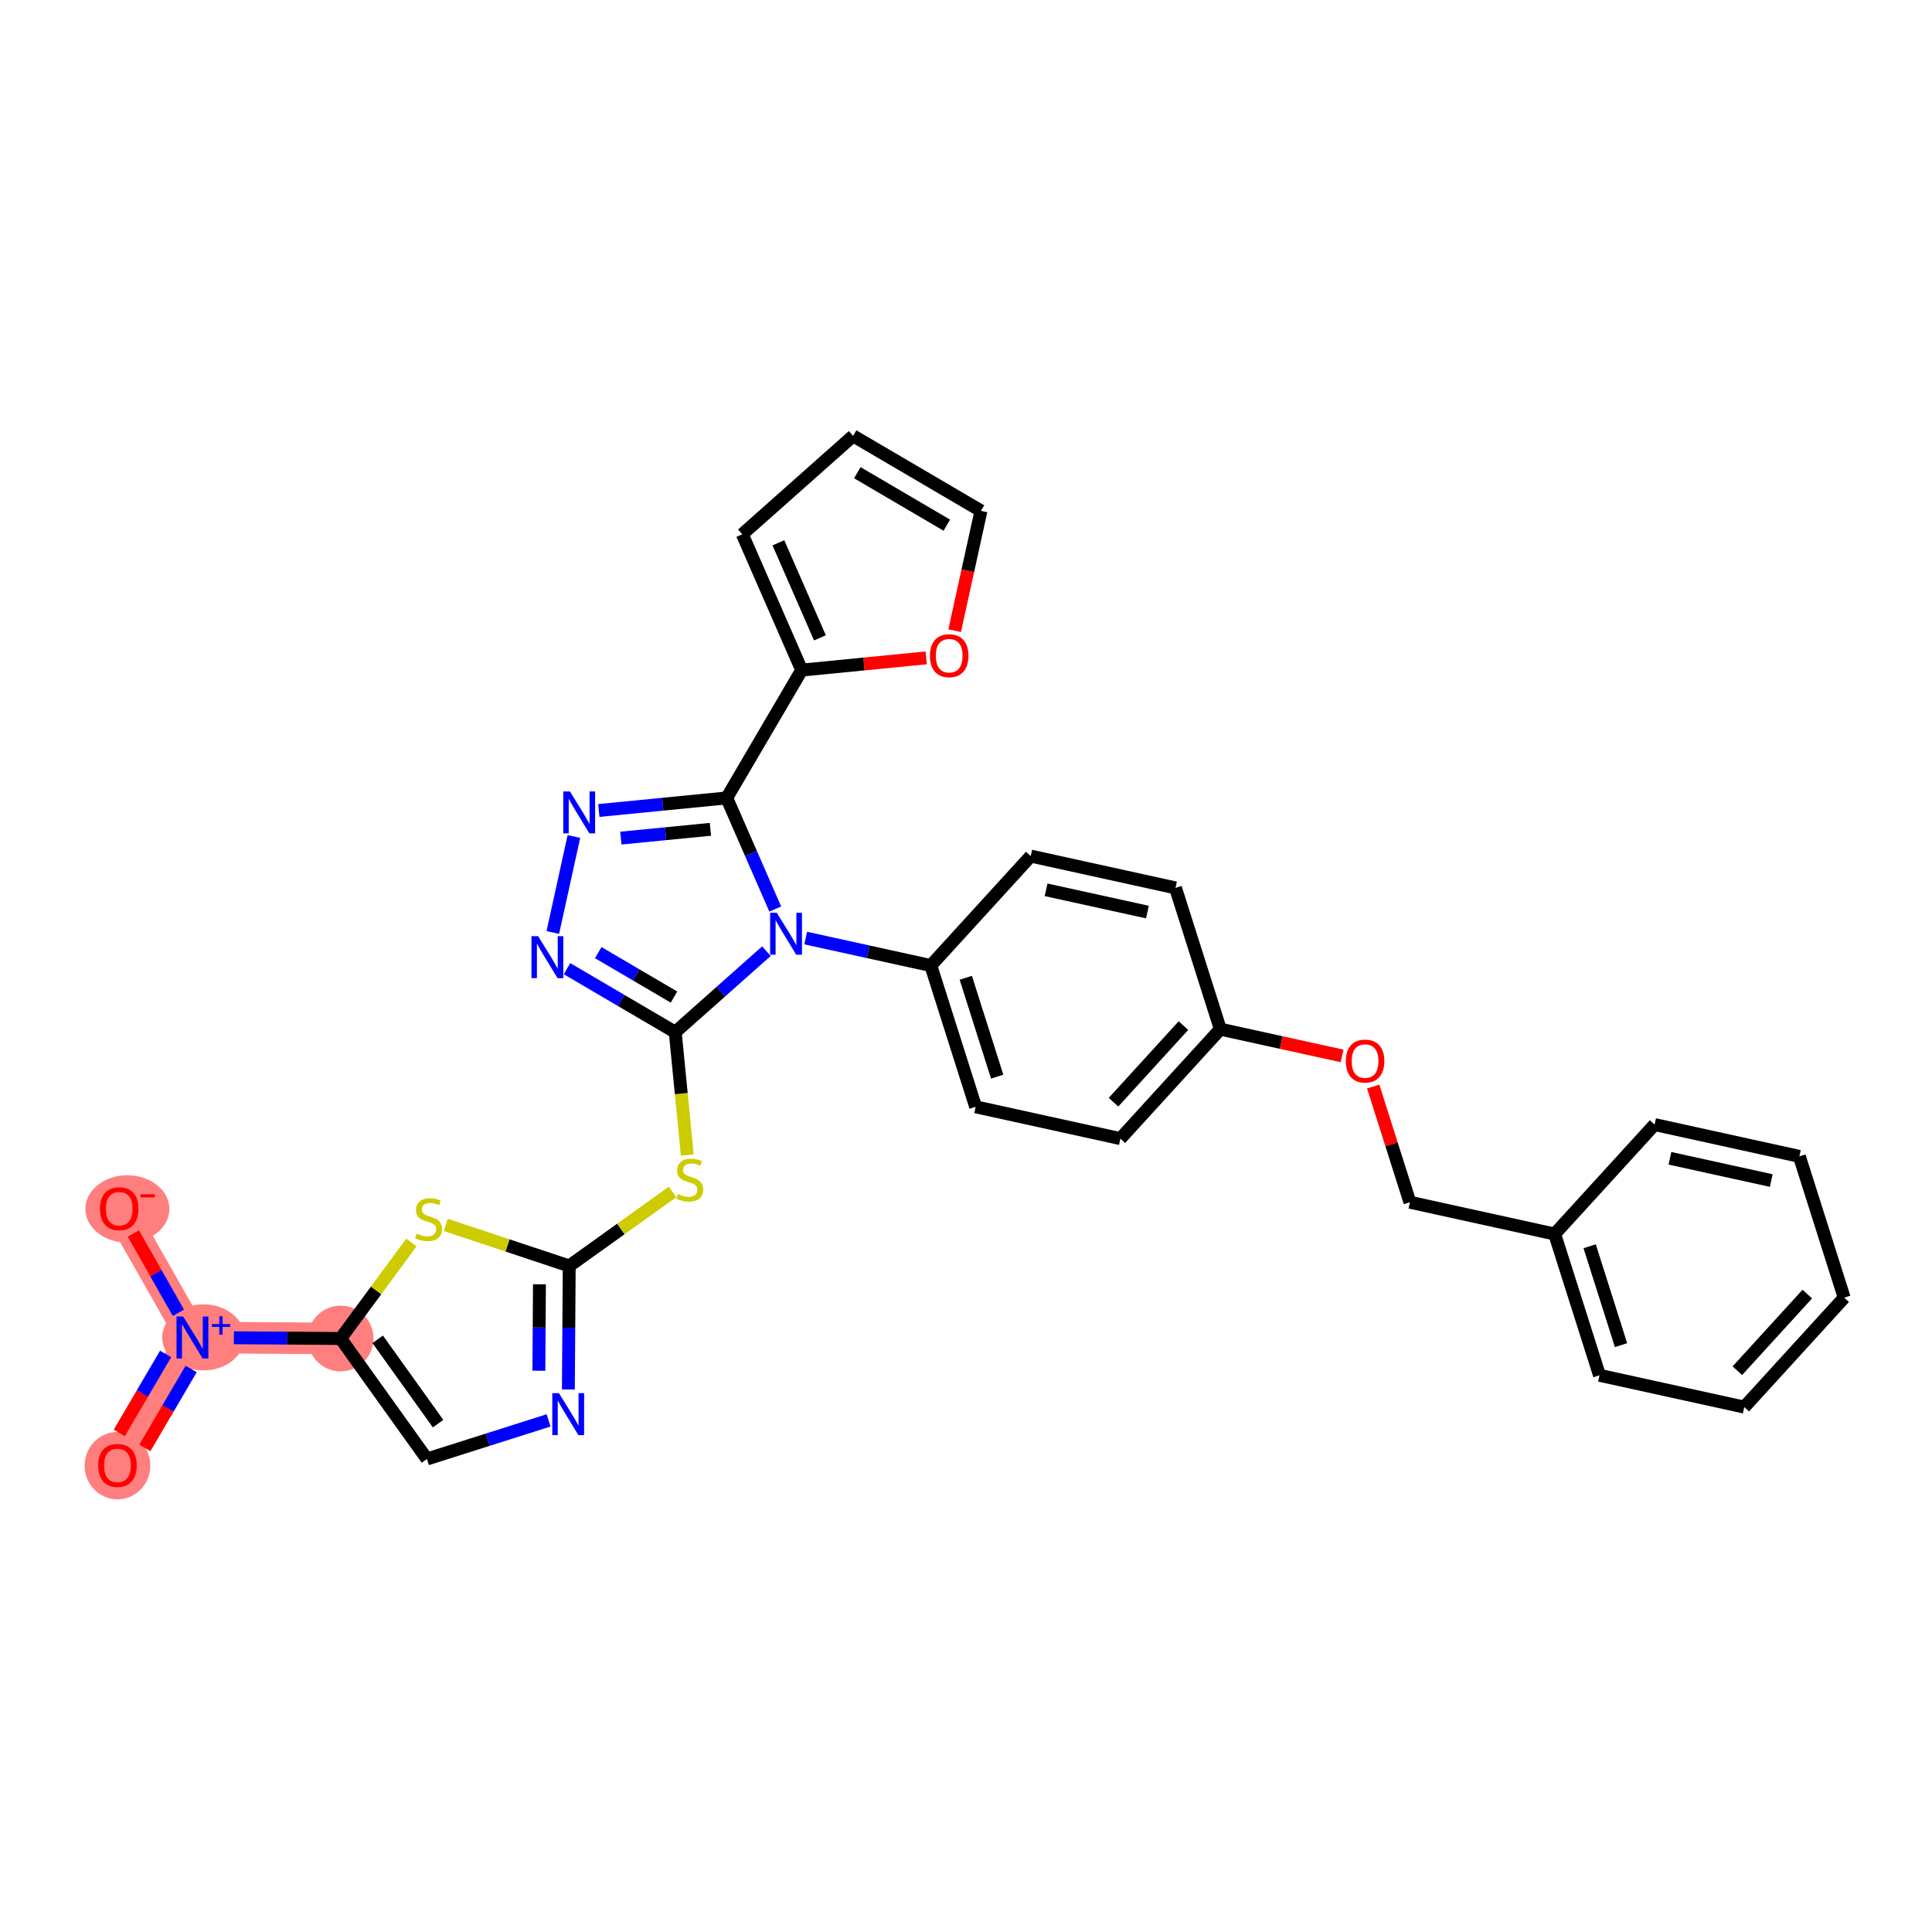 <?xml version='1.0' encoding='iso-8859-1'?>
<svg version='1.1' baseProfile='full'
              xmlns='http://www.w3.org/2000/svg'
                      xmlns:rdkit='http://www.rdkit.org/xml'
                      xmlns:xlink='http://www.w3.org/1999/xlink'
                  xml:space='preserve'
width='300px' height='300px' viewBox='0 0 300 300'>
<!-- END OF HEADER -->
<rect style='opacity:1.0;fill:#FFFFFF;stroke:none' width='300' height='300' x='0' y='0'> </rect>
<rect style='opacity:1.0;fill:#FFFFFF;stroke:none' width='300' height='300' x='0' y='0'> </rect>
<path d='M 18.239,227.535 L 29.882,207.684' style='fill:none;fill-rule:evenodd;stroke:#FF7F7F;stroke-width:4.9px;stroke-linecap:butt;stroke-linejoin:miter;stroke-opacity:1' />
<path d='M 29.882,207.684 L 18.512,187.675' style='fill:none;fill-rule:evenodd;stroke:#FF7F7F;stroke-width:4.9px;stroke-linecap:butt;stroke-linejoin:miter;stroke-opacity:1' />
<path d='M 29.882,207.684 L 52.895,207.841' style='fill:none;fill-rule:evenodd;stroke:#FF7F7F;stroke-width:4.9px;stroke-linecap:butt;stroke-linejoin:miter;stroke-opacity:1' />
<ellipse cx='18.239' cy='227.586' rx='4.603' ry='4.732'  style='fill:#FF7F7F;fill-rule:evenodd;stroke:#FF7F7F;stroke-width:1.0px;stroke-linecap:butt;stroke-linejoin:miter;stroke-opacity:1' />
<ellipse cx='31.574' cy='207.666' rx='5.888' ry='4.633'  style='fill:#FF7F7F;fill-rule:evenodd;stroke:#FF7F7F;stroke-width:1.0px;stroke-linecap:butt;stroke-linejoin:miter;stroke-opacity:1' />
<ellipse cx='19.779' cy='187.725' rx='6.023' ry='4.732'  style='fill:#FF7F7F;fill-rule:evenodd;stroke:#FF7F7F;stroke-width:1.0px;stroke-linecap:butt;stroke-linejoin:miter;stroke-opacity:1' />
<ellipse cx='52.895' cy='207.841' rx='4.603' ry='4.603'  style='fill:#FF7F7F;fill-rule:evenodd;stroke:#FF7F7F;stroke-width:1.0px;stroke-linecap:butt;stroke-linejoin:miter;stroke-opacity:1' />
<path class='bond-0 atom-0 atom-1' d='M 22.495,224.828 L 26.09,218.699' style='fill:none;fill-rule:evenodd;stroke:#FF0000;stroke-width:2.0px;stroke-linecap:butt;stroke-linejoin:miter;stroke-opacity:1' />
<path class='bond-0 atom-0 atom-1' d='M 26.09,218.699 L 29.684,212.57' style='fill:none;fill-rule:evenodd;stroke:#0000FF;stroke-width:2.0px;stroke-linecap:butt;stroke-linejoin:miter;stroke-opacity:1' />
<path class='bond-0 atom-0 atom-1' d='M 18.524,222.5 L 22.119,216.37' style='fill:none;fill-rule:evenodd;stroke:#FF0000;stroke-width:2.0px;stroke-linecap:butt;stroke-linejoin:miter;stroke-opacity:1' />
<path class='bond-0 atom-0 atom-1' d='M 22.119,216.37 L 25.714,210.241' style='fill:none;fill-rule:evenodd;stroke:#0000FF;stroke-width:2.0px;stroke-linecap:butt;stroke-linejoin:miter;stroke-opacity:1' />
<path class='bond-1 atom-1 atom-2' d='M 27.703,203.849 L 24.205,197.693' style='fill:none;fill-rule:evenodd;stroke:#0000FF;stroke-width:2.0px;stroke-linecap:butt;stroke-linejoin:miter;stroke-opacity:1' />
<path class='bond-1 atom-1 atom-2' d='M 24.205,197.693 L 20.706,191.537' style='fill:none;fill-rule:evenodd;stroke:#FF0000;stroke-width:2.0px;stroke-linecap:butt;stroke-linejoin:miter;stroke-opacity:1' />
<path class='bond-2 atom-1 atom-3' d='M 36.313,207.728 L 44.604,207.784' style='fill:none;fill-rule:evenodd;stroke:#0000FF;stroke-width:2.0px;stroke-linecap:butt;stroke-linejoin:miter;stroke-opacity:1' />
<path class='bond-2 atom-1 atom-3' d='M 44.604,207.784 L 52.895,207.841' style='fill:none;fill-rule:evenodd;stroke:#000000;stroke-width:2.0px;stroke-linecap:butt;stroke-linejoin:miter;stroke-opacity:1' />
<path class='bond-3 atom-3 atom-4' d='M 52.895,207.841 L 66.295,226.552' style='fill:none;fill-rule:evenodd;stroke:#000000;stroke-width:2.0px;stroke-linecap:butt;stroke-linejoin:miter;stroke-opacity:1' />
<path class='bond-3 atom-3 atom-4' d='M 58.648,207.968 L 68.027,221.065' style='fill:none;fill-rule:evenodd;stroke:#000000;stroke-width:2.0px;stroke-linecap:butt;stroke-linejoin:miter;stroke-opacity:1' />
<path class='bond-32 atom-32 atom-3' d='M 63.885,192.931 L 58.39,200.386' style='fill:none;fill-rule:evenodd;stroke:#CCCC00;stroke-width:2.0px;stroke-linecap:butt;stroke-linejoin:miter;stroke-opacity:1' />
<path class='bond-32 atom-32 atom-3' d='M 58.39,200.386 L 52.895,207.841' style='fill:none;fill-rule:evenodd;stroke:#000000;stroke-width:2.0px;stroke-linecap:butt;stroke-linejoin:miter;stroke-opacity:1' />
<path class='bond-4 atom-4 atom-5' d='M 66.295,226.552 L 75.739,223.554' style='fill:none;fill-rule:evenodd;stroke:#000000;stroke-width:2.0px;stroke-linecap:butt;stroke-linejoin:miter;stroke-opacity:1' />
<path class='bond-4 atom-4 atom-5' d='M 75.739,223.554 L 85.184,220.557' style='fill:none;fill-rule:evenodd;stroke:#0000FF;stroke-width:2.0px;stroke-linecap:butt;stroke-linejoin:miter;stroke-opacity:1' />
<path class='bond-5 atom-5 atom-6' d='M 88.257,215.756 L 88.323,206.166' style='fill:none;fill-rule:evenodd;stroke:#0000FF;stroke-width:2.0px;stroke-linecap:butt;stroke-linejoin:miter;stroke-opacity:1' />
<path class='bond-5 atom-5 atom-6' d='M 88.323,206.166 L 88.388,196.576' style='fill:none;fill-rule:evenodd;stroke:#000000;stroke-width:2.0px;stroke-linecap:butt;stroke-linejoin:miter;stroke-opacity:1' />
<path class='bond-5 atom-5 atom-6' d='M 83.674,212.847 L 83.72,206.135' style='fill:none;fill-rule:evenodd;stroke:#0000FF;stroke-width:2.0px;stroke-linecap:butt;stroke-linejoin:miter;stroke-opacity:1' />
<path class='bond-5 atom-5 atom-6' d='M 83.72,206.135 L 83.766,199.422' style='fill:none;fill-rule:evenodd;stroke:#000000;stroke-width:2.0px;stroke-linecap:butt;stroke-linejoin:miter;stroke-opacity:1' />
<path class='bond-6 atom-6 atom-7' d='M 88.388,196.576 L 96.411,190.831' style='fill:none;fill-rule:evenodd;stroke:#000000;stroke-width:2.0px;stroke-linecap:butt;stroke-linejoin:miter;stroke-opacity:1' />
<path class='bond-6 atom-6 atom-7' d='M 96.411,190.831 L 104.434,185.085' style='fill:none;fill-rule:evenodd;stroke:#CCCC00;stroke-width:2.0px;stroke-linecap:butt;stroke-linejoin:miter;stroke-opacity:1' />
<path class='bond-31 atom-6 atom-32' d='M 88.388,196.576 L 78.802,193.389' style='fill:none;fill-rule:evenodd;stroke:#000000;stroke-width:2.0px;stroke-linecap:butt;stroke-linejoin:miter;stroke-opacity:1' />
<path class='bond-31 atom-6 atom-32' d='M 78.802,193.389 L 69.215,190.201' style='fill:none;fill-rule:evenodd;stroke:#CCCC00;stroke-width:2.0px;stroke-linecap:butt;stroke-linejoin:miter;stroke-opacity:1' />
<path class='bond-7 atom-7 atom-8' d='M 106.723,179.352 L 105.787,169.813' style='fill:none;fill-rule:evenodd;stroke:#CCCC00;stroke-width:2.0px;stroke-linecap:butt;stroke-linejoin:miter;stroke-opacity:1' />
<path class='bond-7 atom-7 atom-8' d='M 105.787,169.813 L 104.85,160.273' style='fill:none;fill-rule:evenodd;stroke:#000000;stroke-width:2.0px;stroke-linecap:butt;stroke-linejoin:miter;stroke-opacity:1' />
<path class='bond-8 atom-8 atom-9' d='M 104.85,160.273 L 96.448,155.345' style='fill:none;fill-rule:evenodd;stroke:#000000;stroke-width:2.0px;stroke-linecap:butt;stroke-linejoin:miter;stroke-opacity:1' />
<path class='bond-8 atom-8 atom-9' d='M 96.448,155.345 L 88.046,150.417' style='fill:none;fill-rule:evenodd;stroke:#0000FF;stroke-width:2.0px;stroke-linecap:butt;stroke-linejoin:miter;stroke-opacity:1' />
<path class='bond-8 atom-8 atom-9' d='M 104.658,154.824 L 98.776,151.375' style='fill:none;fill-rule:evenodd;stroke:#000000;stroke-width:2.0px;stroke-linecap:butt;stroke-linejoin:miter;stroke-opacity:1' />
<path class='bond-8 atom-8 atom-9' d='M 98.776,151.375 L 92.895,147.925' style='fill:none;fill-rule:evenodd;stroke:#0000FF;stroke-width:2.0px;stroke-linecap:butt;stroke-linejoin:miter;stroke-opacity:1' />
<path class='bond-33 atom-17 atom-8' d='M 119.01,147.697 L 111.93,153.985' style='fill:none;fill-rule:evenodd;stroke:#0000FF;stroke-width:2.0px;stroke-linecap:butt;stroke-linejoin:miter;stroke-opacity:1' />
<path class='bond-33 atom-17 atom-8' d='M 111.93,153.985 L 104.85,160.273' style='fill:none;fill-rule:evenodd;stroke:#000000;stroke-width:2.0px;stroke-linecap:butt;stroke-linejoin:miter;stroke-opacity:1' />
<path class='bond-9 atom-9 atom-10' d='M 85.841,144.796 L 89.116,129.888' style='fill:none;fill-rule:evenodd;stroke:#0000FF;stroke-width:2.0px;stroke-linecap:butt;stroke-linejoin:miter;stroke-opacity:1' />
<path class='bond-10 atom-10 atom-11' d='M 92.984,125.853 L 102.913,124.878' style='fill:none;fill-rule:evenodd;stroke:#0000FF;stroke-width:2.0px;stroke-linecap:butt;stroke-linejoin:miter;stroke-opacity:1' />
<path class='bond-10 atom-10 atom-11' d='M 102.913,124.878 L 112.841,123.903' style='fill:none;fill-rule:evenodd;stroke:#000000;stroke-width:2.0px;stroke-linecap:butt;stroke-linejoin:miter;stroke-opacity:1' />
<path class='bond-10 atom-10 atom-11' d='M 96.412,130.141 L 103.362,129.459' style='fill:none;fill-rule:evenodd;stroke:#0000FF;stroke-width:2.0px;stroke-linecap:butt;stroke-linejoin:miter;stroke-opacity:1' />
<path class='bond-10 atom-10 atom-11' d='M 103.362,129.459 L 110.312,128.777' style='fill:none;fill-rule:evenodd;stroke:#000000;stroke-width:2.0px;stroke-linecap:butt;stroke-linejoin:miter;stroke-opacity:1' />
<path class='bond-11 atom-11 atom-12' d='M 112.841,123.903 L 124.484,104.052' style='fill:none;fill-rule:evenodd;stroke:#000000;stroke-width:2.0px;stroke-linecap:butt;stroke-linejoin:miter;stroke-opacity:1' />
<path class='bond-16 atom-11 atom-17' d='M 112.841,123.903 L 116.611,132.53' style='fill:none;fill-rule:evenodd;stroke:#000000;stroke-width:2.0px;stroke-linecap:butt;stroke-linejoin:miter;stroke-opacity:1' />
<path class='bond-16 atom-11 atom-17' d='M 116.611,132.53 L 120.382,141.157' style='fill:none;fill-rule:evenodd;stroke:#0000FF;stroke-width:2.0px;stroke-linecap:butt;stroke-linejoin:miter;stroke-opacity:1' />
<path class='bond-12 atom-12 atom-13' d='M 124.484,104.052 L 115.267,82.964' style='fill:none;fill-rule:evenodd;stroke:#000000;stroke-width:2.0px;stroke-linecap:butt;stroke-linejoin:miter;stroke-opacity:1' />
<path class='bond-12 atom-12 atom-13' d='M 127.319,99.045 L 120.867,84.284' style='fill:none;fill-rule:evenodd;stroke:#000000;stroke-width:2.0px;stroke-linecap:butt;stroke-linejoin:miter;stroke-opacity:1' />
<path class='bond-35 atom-16 atom-12' d='M 143.821,102.153 L 134.152,103.103' style='fill:none;fill-rule:evenodd;stroke:#FF0000;stroke-width:2.0px;stroke-linecap:butt;stroke-linejoin:miter;stroke-opacity:1' />
<path class='bond-35 atom-16 atom-12' d='M 134.152,103.103 L 124.484,104.052' style='fill:none;fill-rule:evenodd;stroke:#000000;stroke-width:2.0px;stroke-linecap:butt;stroke-linejoin:miter;stroke-opacity:1' />
<path class='bond-13 atom-13 atom-14' d='M 115.267,82.964 L 132.475,67.682' style='fill:none;fill-rule:evenodd;stroke:#000000;stroke-width:2.0px;stroke-linecap:butt;stroke-linejoin:miter;stroke-opacity:1' />
<path class='bond-14 atom-14 atom-15' d='M 132.475,67.682 L 152.326,79.325' style='fill:none;fill-rule:evenodd;stroke:#000000;stroke-width:2.0px;stroke-linecap:butt;stroke-linejoin:miter;stroke-opacity:1' />
<path class='bond-14 atom-14 atom-15' d='M 133.124,73.399 L 147.02,81.549' style='fill:none;fill-rule:evenodd;stroke:#000000;stroke-width:2.0px;stroke-linecap:butt;stroke-linejoin:miter;stroke-opacity:1' />
<path class='bond-15 atom-15 atom-16' d='M 152.326,79.325 L 150.282,88.629' style='fill:none;fill-rule:evenodd;stroke:#000000;stroke-width:2.0px;stroke-linecap:butt;stroke-linejoin:miter;stroke-opacity:1' />
<path class='bond-15 atom-15 atom-16' d='M 150.282,88.629 L 148.238,97.932' style='fill:none;fill-rule:evenodd;stroke:#FF0000;stroke-width:2.0px;stroke-linecap:butt;stroke-linejoin:miter;stroke-opacity:1' />
<path class='bond-17 atom-17 atom-18' d='M 125.105,145.661 L 134.82,147.795' style='fill:none;fill-rule:evenodd;stroke:#0000FF;stroke-width:2.0px;stroke-linecap:butt;stroke-linejoin:miter;stroke-opacity:1' />
<path class='bond-17 atom-17 atom-18' d='M 134.82,147.795 L 144.535,149.93' style='fill:none;fill-rule:evenodd;stroke:#000000;stroke-width:2.0px;stroke-linecap:butt;stroke-linejoin:miter;stroke-opacity:1' />
<path class='bond-18 atom-18 atom-19' d='M 144.535,149.93 L 151.497,171.866' style='fill:none;fill-rule:evenodd;stroke:#000000;stroke-width:2.0px;stroke-linecap:butt;stroke-linejoin:miter;stroke-opacity:1' />
<path class='bond-18 atom-18 atom-19' d='M 149.967,151.828 L 154.84,167.183' style='fill:none;fill-rule:evenodd;stroke:#000000;stroke-width:2.0px;stroke-linecap:butt;stroke-linejoin:miter;stroke-opacity:1' />
<path class='bond-34 atom-31 atom-18' d='M 160.051,132.933 L 144.535,149.93' style='fill:none;fill-rule:evenodd;stroke:#000000;stroke-width:2.0px;stroke-linecap:butt;stroke-linejoin:miter;stroke-opacity:1' />
<path class='bond-19 atom-19 atom-20' d='M 151.497,171.866 L 173.975,176.804' style='fill:none;fill-rule:evenodd;stroke:#000000;stroke-width:2.0px;stroke-linecap:butt;stroke-linejoin:miter;stroke-opacity:1' />
<path class='bond-20 atom-20 atom-21' d='M 173.975,176.804 L 189.491,159.807' style='fill:none;fill-rule:evenodd;stroke:#000000;stroke-width:2.0px;stroke-linecap:butt;stroke-linejoin:miter;stroke-opacity:1' />
<path class='bond-20 atom-20 atom-21' d='M 172.903,171.152 L 183.764,159.254' style='fill:none;fill-rule:evenodd;stroke:#000000;stroke-width:2.0px;stroke-linecap:butt;stroke-linejoin:miter;stroke-opacity:1' />
<path class='bond-21 atom-21 atom-22' d='M 189.491,159.807 L 198.946,161.885' style='fill:none;fill-rule:evenodd;stroke:#000000;stroke-width:2.0px;stroke-linecap:butt;stroke-linejoin:miter;stroke-opacity:1' />
<path class='bond-21 atom-21 atom-22' d='M 198.946,161.885 L 208.401,163.962' style='fill:none;fill-rule:evenodd;stroke:#FF0000;stroke-width:2.0px;stroke-linecap:butt;stroke-linejoin:miter;stroke-opacity:1' />
<path class='bond-29 atom-21 atom-30' d='M 189.491,159.807 L 182.529,137.872' style='fill:none;fill-rule:evenodd;stroke:#000000;stroke-width:2.0px;stroke-linecap:butt;stroke-linejoin:miter;stroke-opacity:1' />
<path class='bond-22 atom-22 atom-23' d='M 213.229,168.718 L 216.08,177.7' style='fill:none;fill-rule:evenodd;stroke:#FF0000;stroke-width:2.0px;stroke-linecap:butt;stroke-linejoin:miter;stroke-opacity:1' />
<path class='bond-22 atom-22 atom-23' d='M 216.08,177.7 L 218.93,186.682' style='fill:none;fill-rule:evenodd;stroke:#000000;stroke-width:2.0px;stroke-linecap:butt;stroke-linejoin:miter;stroke-opacity:1' />
<path class='bond-23 atom-23 atom-24' d='M 218.93,186.682 L 241.408,191.62' style='fill:none;fill-rule:evenodd;stroke:#000000;stroke-width:2.0px;stroke-linecap:butt;stroke-linejoin:miter;stroke-opacity:1' />
<path class='bond-24 atom-24 atom-25' d='M 241.408,191.62 L 248.37,213.556' style='fill:none;fill-rule:evenodd;stroke:#000000;stroke-width:2.0px;stroke-linecap:butt;stroke-linejoin:miter;stroke-opacity:1' />
<path class='bond-24 atom-24 atom-25' d='M 246.84,193.518 L 251.713,208.873' style='fill:none;fill-rule:evenodd;stroke:#000000;stroke-width:2.0px;stroke-linecap:butt;stroke-linejoin:miter;stroke-opacity:1' />
<path class='bond-36 atom-29 atom-24' d='M 256.924,174.623 L 241.408,191.62' style='fill:none;fill-rule:evenodd;stroke:#000000;stroke-width:2.0px;stroke-linecap:butt;stroke-linejoin:miter;stroke-opacity:1' />
<path class='bond-25 atom-25 atom-26' d='M 248.37,213.556 L 270.848,218.495' style='fill:none;fill-rule:evenodd;stroke:#000000;stroke-width:2.0px;stroke-linecap:butt;stroke-linejoin:miter;stroke-opacity:1' />
<path class='bond-26 atom-26 atom-27' d='M 270.848,218.495 L 286.364,201.498' style='fill:none;fill-rule:evenodd;stroke:#000000;stroke-width:2.0px;stroke-linecap:butt;stroke-linejoin:miter;stroke-opacity:1' />
<path class='bond-26 atom-26 atom-27' d='M 269.776,212.842 L 280.637,200.944' style='fill:none;fill-rule:evenodd;stroke:#000000;stroke-width:2.0px;stroke-linecap:butt;stroke-linejoin:miter;stroke-opacity:1' />
<path class='bond-27 atom-27 atom-28' d='M 286.364,201.498 L 279.402,179.562' style='fill:none;fill-rule:evenodd;stroke:#000000;stroke-width:2.0px;stroke-linecap:butt;stroke-linejoin:miter;stroke-opacity:1' />
<path class='bond-28 atom-28 atom-29' d='M 279.402,179.562 L 256.924,174.623' style='fill:none;fill-rule:evenodd;stroke:#000000;stroke-width:2.0px;stroke-linecap:butt;stroke-linejoin:miter;stroke-opacity:1' />
<path class='bond-28 atom-28 atom-29' d='M 275.042,183.317 L 259.308,179.86' style='fill:none;fill-rule:evenodd;stroke:#000000;stroke-width:2.0px;stroke-linecap:butt;stroke-linejoin:miter;stroke-opacity:1' />
<path class='bond-30 atom-30 atom-31' d='M 182.529,137.872 L 160.051,132.933' style='fill:none;fill-rule:evenodd;stroke:#000000;stroke-width:2.0px;stroke-linecap:butt;stroke-linejoin:miter;stroke-opacity:1' />
<path class='bond-30 atom-30 atom-31' d='M 178.17,141.626 L 162.435,138.169' style='fill:none;fill-rule:evenodd;stroke:#000000;stroke-width:2.0px;stroke-linecap:butt;stroke-linejoin:miter;stroke-opacity:1' />
<path  class='atom-0' d='M 15.247 227.553
Q 15.247 225.988, 16.021 225.114
Q 16.794 224.239, 18.239 224.239
Q 19.684 224.239, 20.458 225.114
Q 21.231 225.988, 21.231 227.553
Q 21.231 229.137, 20.448 230.039
Q 19.666 230.932, 18.239 230.932
Q 16.803 230.932, 16.021 230.039
Q 15.247 229.146, 15.247 227.553
M 18.239 230.195
Q 19.233 230.195, 19.767 229.533
Q 20.31 228.861, 20.31 227.553
Q 20.31 226.274, 19.767 225.629
Q 19.233 224.976, 18.239 224.976
Q 17.245 224.976, 16.702 225.62
Q 16.168 226.265, 16.168 227.553
Q 16.168 228.87, 16.702 229.533
Q 17.245 230.195, 18.239 230.195
' fill='#FF0000'/>
<path  class='atom-1' d='M 28.442 204.425
L 30.577 207.877
Q 30.789 208.217, 31.13 208.834
Q 31.47 209.451, 31.488 209.488
L 31.488 204.425
L 32.354 204.425
L 32.354 210.942
L 31.461 210.942
L 29.169 207.168
Q 28.902 206.726, 28.616 206.22
Q 28.34 205.714, 28.257 205.557
L 28.257 210.942
L 27.41 210.942
L 27.41 204.425
L 28.442 204.425
' fill='#0000FF'/>
<path  class='atom-1' d='M 32.901 205.6
L 34.049 205.6
L 34.049 204.39
L 34.559 204.39
L 34.559 205.6
L 35.738 205.6
L 35.738 206.037
L 34.559 206.037
L 34.559 207.252
L 34.049 207.252
L 34.049 206.037
L 32.901 206.037
L 32.901 205.6
' fill='#0000FF'/>
<path  class='atom-2' d='M 15.52 187.693
Q 15.52 186.128, 16.293 185.254
Q 17.067 184.379, 18.512 184.379
Q 19.957 184.379, 20.73 185.254
Q 21.504 186.128, 21.504 187.693
Q 21.504 189.276, 20.721 190.179
Q 19.939 191.071, 18.512 191.071
Q 17.076 191.071, 16.293 190.179
Q 15.52 189.286, 15.52 187.693
M 18.512 190.335
Q 19.506 190.335, 20.04 189.672
Q 20.583 189, 20.583 187.693
Q 20.583 186.413, 20.04 185.769
Q 19.506 185.115, 18.512 185.115
Q 17.518 185.115, 16.974 185.76
Q 16.441 186.404, 16.441 187.693
Q 16.441 189.009, 16.974 189.672
Q 17.518 190.335, 18.512 190.335
' fill='#FF0000'/>
<path  class='atom-2' d='M 21.807 185.443
L 24.037 185.443
L 24.037 185.929
L 21.807 185.929
L 21.807 185.443
' fill='#FF0000'/>
<path  class='atom-5' d='M 86.79 216.331
L 88.926 219.783
Q 89.138 220.124, 89.478 220.741
Q 89.819 221.357, 89.837 221.394
L 89.837 216.331
L 90.703 216.331
L 90.703 222.849
L 89.809 222.849
L 87.517 219.074
Q 87.25 218.632, 86.965 218.126
Q 86.689 217.62, 86.606 217.463
L 86.606 222.849
L 85.759 222.849
L 85.759 216.331
L 86.79 216.331
' fill='#0000FF'/>
<path  class='atom-7' d='M 105.258 185.414
Q 105.331 185.441, 105.635 185.57
Q 105.939 185.699, 106.27 185.782
Q 106.611 185.856, 106.942 185.856
Q 107.559 185.856, 107.918 185.561
Q 108.277 185.257, 108.277 184.733
Q 108.277 184.374, 108.093 184.153
Q 107.918 183.932, 107.642 183.812
Q 107.366 183.692, 106.906 183.554
Q 106.326 183.379, 105.976 183.214
Q 105.635 183.048, 105.387 182.698
Q 105.147 182.348, 105.147 181.759
Q 105.147 180.94, 105.7 180.434
Q 106.261 179.927, 107.366 179.927
Q 108.121 179.927, 108.977 180.286
L 108.765 180.995
Q 107.983 180.673, 107.394 180.673
Q 106.758 180.673, 106.409 180.94
Q 106.059 181.198, 106.068 181.649
Q 106.068 181.999, 106.243 182.21
Q 106.427 182.422, 106.685 182.542
Q 106.952 182.661, 107.394 182.799
Q 107.983 182.984, 108.332 183.168
Q 108.682 183.352, 108.931 183.729
Q 109.189 184.097, 109.189 184.733
Q 109.189 185.635, 108.581 186.123
Q 107.983 186.601, 106.979 186.601
Q 106.399 186.601, 105.957 186.472
Q 105.525 186.353, 105.009 186.141
L 105.258 185.414
' fill='#CCCC00'/>
<path  class='atom-9' d='M 83.558 145.371
L 85.694 148.823
Q 85.905 149.164, 86.246 149.781
Q 86.586 150.398, 86.605 150.434
L 86.605 145.371
L 87.47 145.371
L 87.47 151.889
L 86.577 151.889
L 84.285 148.115
Q 84.018 147.673, 83.733 147.166
Q 83.457 146.66, 83.374 146.504
L 83.374 151.889
L 82.527 151.889
L 82.527 145.371
L 83.558 145.371
' fill='#0000FF'/>
<path  class='atom-10' d='M 88.496 122.894
L 90.632 126.346
Q 90.844 126.686, 91.184 127.303
Q 91.525 127.92, 91.544 127.957
L 91.544 122.894
L 92.409 122.894
L 92.409 129.411
L 91.516 129.411
L 89.224 125.637
Q 88.957 125.195, 88.671 124.689
Q 88.395 124.182, 88.312 124.026
L 88.312 129.411
L 87.466 129.411
L 87.466 122.894
L 88.496 122.894
' fill='#0000FF'/>
<path  class='atom-16' d='M 144.396 101.821
Q 144.396 100.256, 145.169 99.382
Q 145.942 98.507, 147.388 98.507
Q 148.833 98.507, 149.606 99.382
Q 150.38 100.256, 150.38 101.821
Q 150.38 103.405, 149.597 104.307
Q 148.815 105.2, 147.388 105.2
Q 145.952 105.2, 145.169 104.307
Q 144.396 103.414, 144.396 101.821
M 147.388 104.463
Q 148.382 104.463, 148.916 103.8
Q 149.459 103.128, 149.459 101.821
Q 149.459 100.542, 148.916 99.897
Q 148.382 99.244, 147.388 99.244
Q 146.394 99.244, 145.85 99.888
Q 145.316 100.533, 145.316 101.821
Q 145.316 103.138, 145.85 103.8
Q 146.394 104.463, 147.388 104.463
' fill='#FF0000'/>
<path  class='atom-17' d='M 120.617 141.732
L 122.753 145.184
Q 122.964 145.525, 123.305 146.142
Q 123.645 146.759, 123.664 146.795
L 123.664 141.732
L 124.529 141.732
L 124.529 148.25
L 123.636 148.25
L 121.344 144.476
Q 121.077 144.034, 120.792 143.527
Q 120.516 143.021, 120.433 142.865
L 120.433 148.25
L 119.586 148.25
L 119.586 141.732
L 120.617 141.732
' fill='#0000FF'/>
<path  class='atom-22' d='M 208.977 164.764
Q 208.977 163.2, 209.75 162.325
Q 210.523 161.45, 211.969 161.45
Q 213.414 161.45, 214.187 162.325
Q 214.96 163.2, 214.96 164.764
Q 214.96 166.348, 214.178 167.25
Q 213.395 168.143, 211.969 168.143
Q 210.532 168.143, 209.75 167.25
Q 208.977 166.357, 208.977 164.764
M 211.969 167.406
Q 212.963 167.406, 213.497 166.744
Q 214.04 166.072, 214.04 164.764
Q 214.04 163.485, 213.497 162.84
Q 212.963 162.187, 211.969 162.187
Q 210.974 162.187, 210.431 162.831
Q 209.897 163.476, 209.897 164.764
Q 209.897 166.081, 210.431 166.744
Q 210.974 167.406, 211.969 167.406
' fill='#FF0000'/>
<path  class='atom-32' d='M 64.709 191.552
Q 64.782 191.58, 65.086 191.709
Q 65.39 191.838, 65.721 191.92
Q 66.062 191.994, 66.393 191.994
Q 67.01 191.994, 67.369 191.699
Q 67.728 191.396, 67.728 190.871
Q 67.728 190.512, 67.544 190.291
Q 67.369 190.07, 67.093 189.95
Q 66.817 189.831, 66.356 189.693
Q 65.776 189.518, 65.427 189.352
Q 65.086 189.186, 64.838 188.837
Q 64.598 188.487, 64.598 187.898
Q 64.598 187.078, 65.151 186.572
Q 65.712 186.066, 66.817 186.066
Q 67.572 186.066, 68.428 186.425
L 68.216 187.134
Q 67.433 186.811, 66.844 186.811
Q 66.209 186.811, 65.859 187.078
Q 65.51 187.336, 65.519 187.787
Q 65.519 188.137, 65.694 188.349
Q 65.878 188.56, 66.136 188.68
Q 66.403 188.8, 66.844 188.938
Q 67.433 189.122, 67.783 189.306
Q 68.133 189.49, 68.382 189.868
Q 68.639 190.236, 68.639 190.871
Q 68.639 191.773, 68.032 192.261
Q 67.433 192.74, 66.43 192.74
Q 65.85 192.74, 65.408 192.611
Q 64.976 192.491, 64.46 192.279
L 64.709 191.552
' fill='#CCCC00'/>
</svg>
